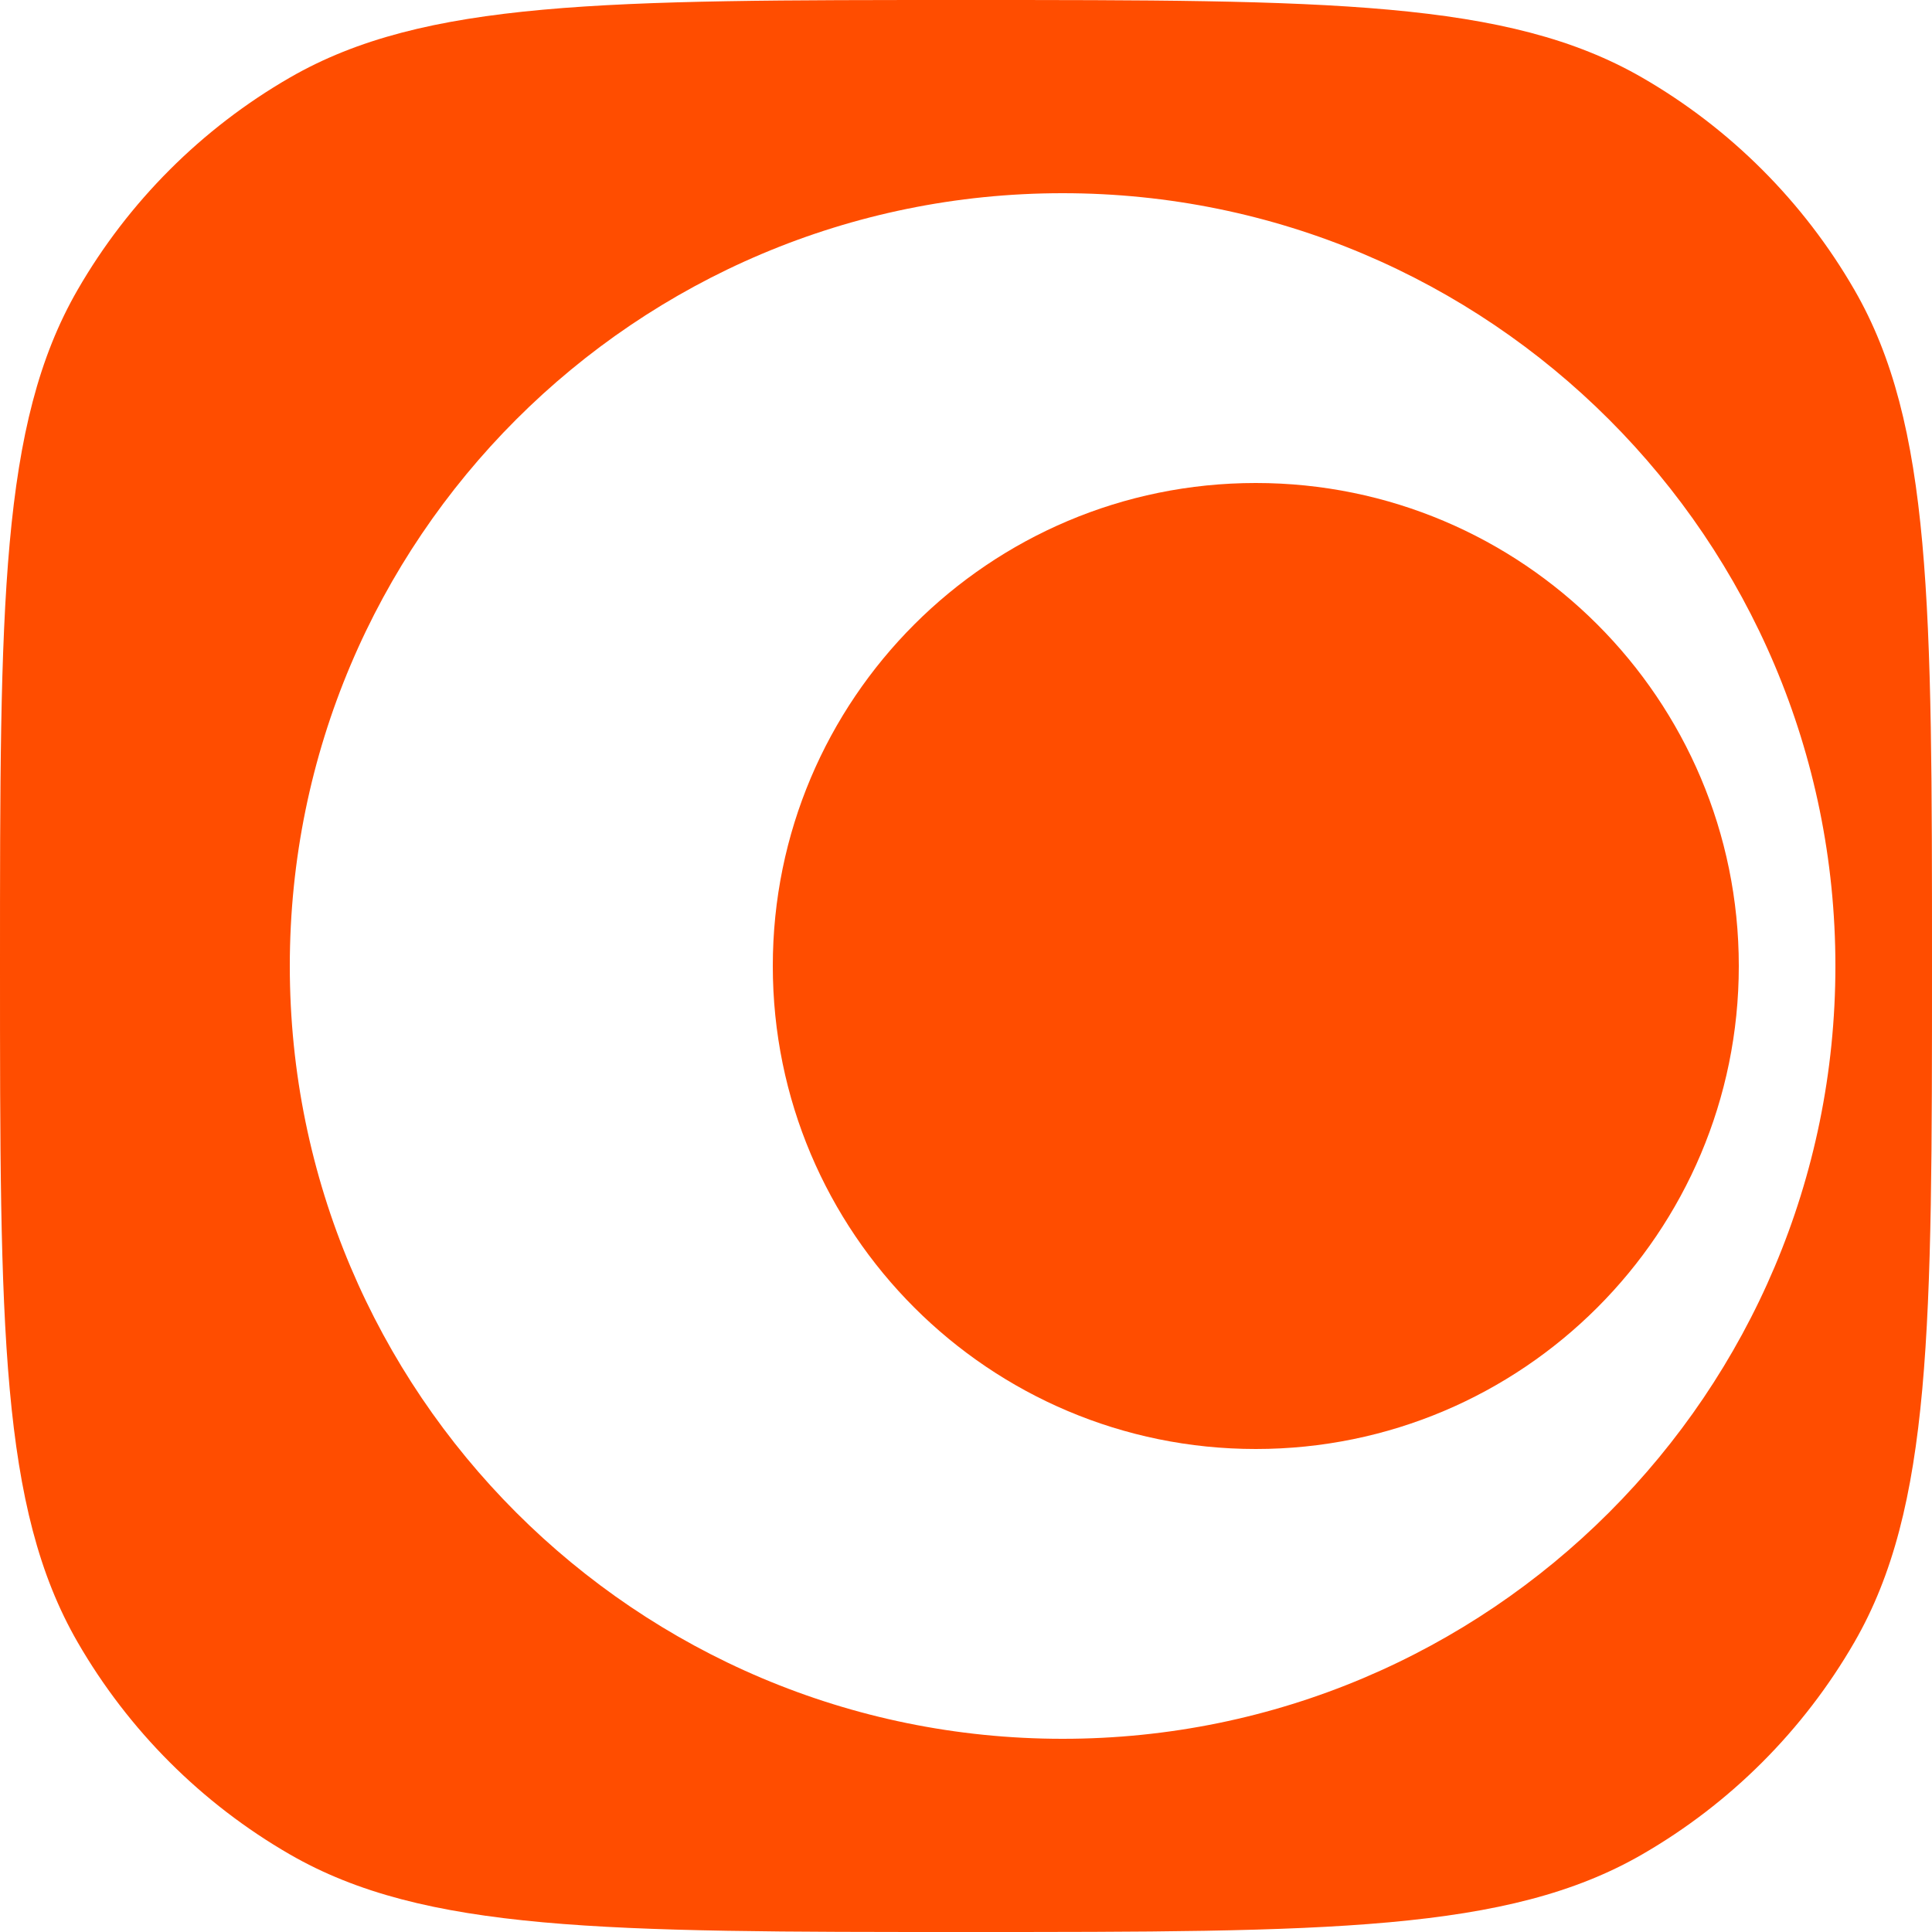 <svg width="28" height="28" viewBox="0 0 28 28" fill="none" xmlns="http://www.w3.org/2000/svg">
<g clip-path="url(#clip0_40258_5034)">
<path fill-rule="evenodd" clip-rule="evenodd" d="M14 0C19.234 0 21.851 -0 23.8 1.125C25.077 1.862 26.138 2.923 26.875 4.2C28 6.149 28 8.766 28 14C28 19.234 28 21.851 26.875 23.8C26.138 25.077 25.077 26.138 23.8 26.875C21.851 28 19.234 28 14 28C8.766 28 6.149 28 4.2 26.875C2.923 26.138 1.862 25.077 1.125 23.8C-0 21.851 0 19.234 0 14C0 8.766 -0 6.149 1.125 4.2C1.862 2.923 2.923 1.862 4.2 1.125C6.149 -0 8.766 0 14 0ZM15.4 2.8C9.214 2.8 4.2 7.814 4.2 14C4.2 20.186 9.214 25.2 15.4 25.2C21.586 25.2 26.6 20.186 26.6 14C26.6 7.814 21.586 2.8 15.4 2.8Z" fill="#FF4D00"/>
<path d="M25.2 14C25.2 17.866 22.066 21 18.2 21C14.334 21 11.2 17.866 11.2 14C11.2 10.134 14.334 7 18.2 7C22.066 7 25.2 10.134 25.2 14Z" fill="#FF4D00"/>
</g>
<defs>
<clipPath id="clip0_40258_5034">
<rect width="28" height="28" fill="white"/>
</clipPath>
</defs>
</svg>
